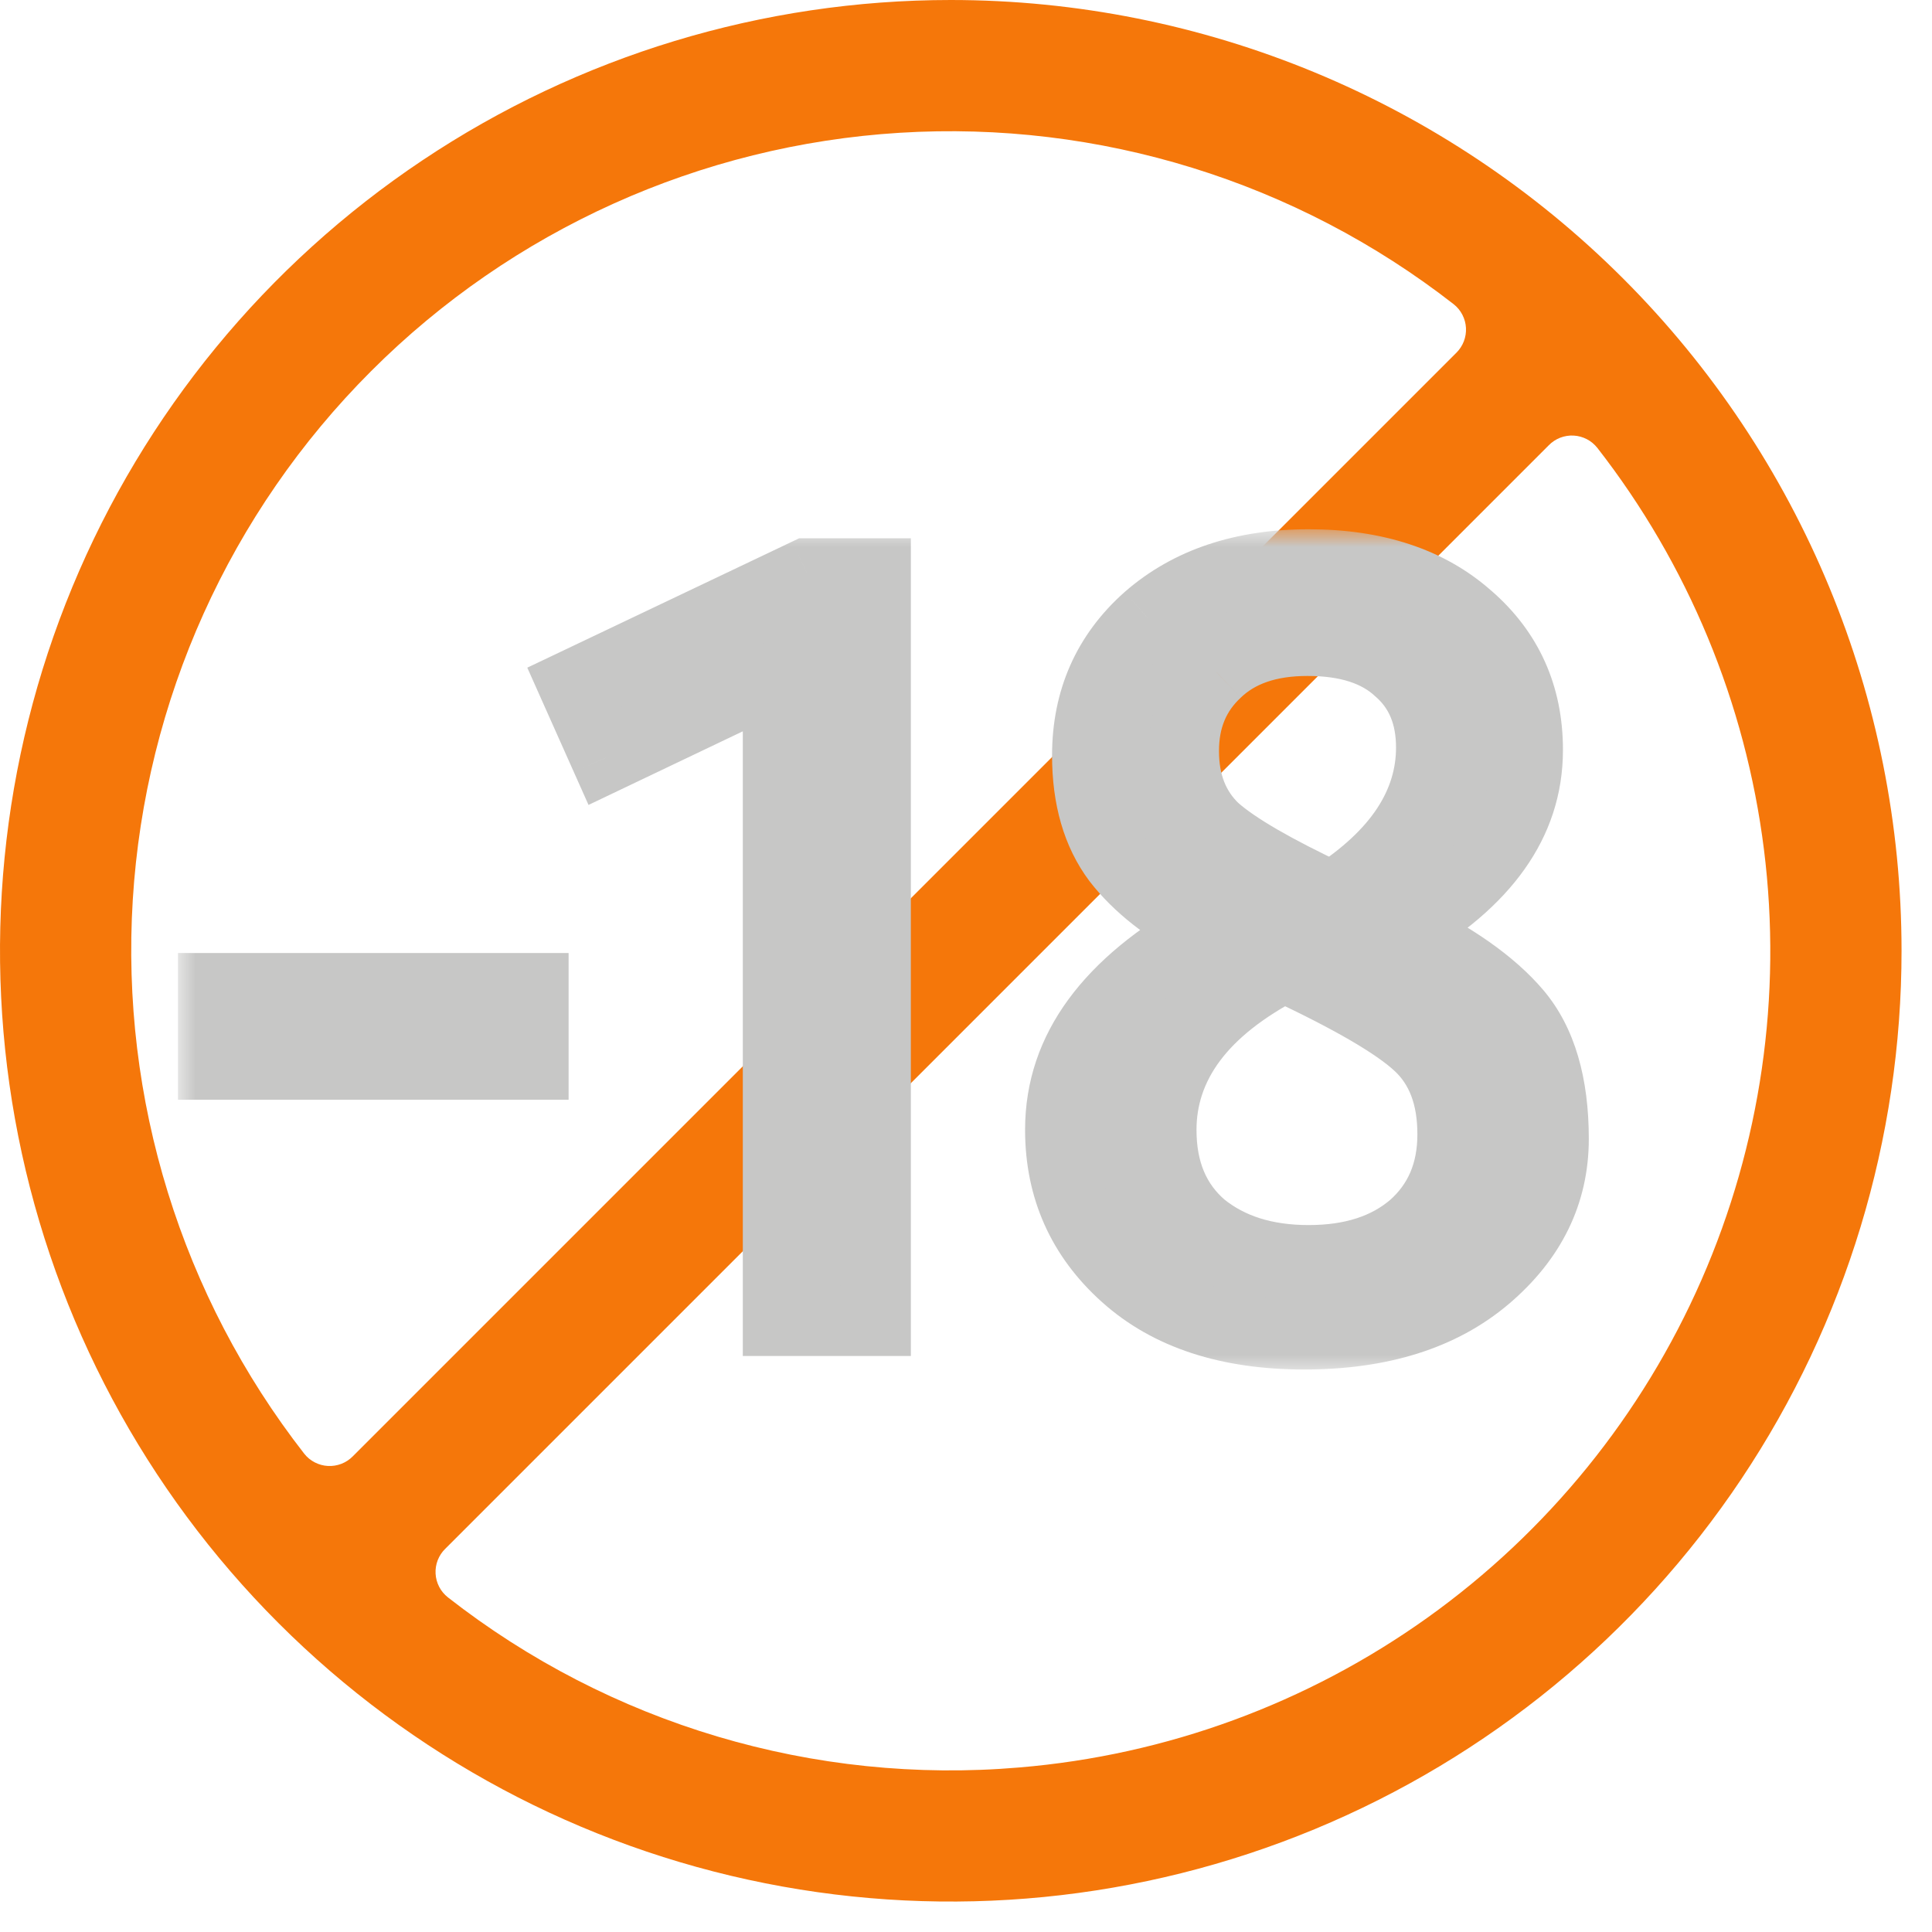 <svg width="55" height="55" viewBox="0 0 55 55" fill="none" xmlns="http://www.w3.org/2000/svg">
<path d="M27.067 0C21.713 0 16.48 1.587 12.029 4.562C7.578 7.536 4.109 11.763 2.06 16.709C0.012 21.654 -0.524 27.097 0.52 32.347C1.564 37.597 4.142 42.42 7.928 46.206C11.713 49.991 16.536 52.569 21.786 53.613C27.037 54.658 32.479 54.122 37.425 52.073C42.37 50.024 46.598 46.555 49.572 42.104C52.546 37.653 54.133 32.42 54.133 27.067C54.133 19.888 51.282 13.004 46.206 7.928C41.13 2.852 34.245 0 27.067 0ZM8.661 41.384C5.166 36.899 3.43 31.29 3.78 25.614C4.131 19.938 6.543 14.586 10.565 10.565C14.586 6.543 19.938 4.131 25.614 3.78C31.29 3.429 36.899 5.165 41.384 8.661C41.487 8.742 41.571 8.844 41.631 8.961C41.691 9.077 41.726 9.204 41.733 9.335C41.74 9.466 41.719 9.596 41.672 9.718C41.625 9.84 41.552 9.951 41.459 10.043L10.043 41.459C9.951 41.552 9.84 41.625 9.718 41.672C9.596 41.719 9.466 41.74 9.335 41.733C9.204 41.726 9.077 41.691 8.961 41.631C8.844 41.571 8.742 41.487 8.661 41.384ZM29.017 50.316C23.177 50.814 17.366 49.084 12.749 45.472C12.647 45.391 12.562 45.289 12.502 45.173C12.442 45.056 12.407 44.929 12.4 44.798C12.393 44.667 12.414 44.537 12.461 44.415C12.509 44.293 12.581 44.182 12.675 44.091L44.091 12.675C44.182 12.581 44.293 12.509 44.415 12.461C44.537 12.414 44.667 12.393 44.798 12.4C44.929 12.407 45.056 12.442 45.173 12.502C45.289 12.562 45.391 12.647 45.472 12.749C48.055 16.064 49.694 20.015 50.216 24.184C50.738 28.354 50.124 32.587 48.438 36.435C46.752 40.284 44.057 43.606 40.639 46.05C37.22 48.493 33.205 49.967 29.017 50.316Z" fill="#F5770A"/>
<mask id="path-2-outside-1_3_3394" maskUnits="userSpaceOnUse" x="5.067" y="15.067" width="41" height="24" fill="black">
<rect fill="white" x="5.067" y="15.067" width="41" height="24"/>
<path d="M15.187 30.307H6.067V28.131H15.187V30.307Z"/>
<path d="M24.93 16.323V37.603H22.146V19.235L17.25 21.571L16.322 19.491L22.978 16.323H24.93Z"/>
<path d="M40.742 21.283C40.742 20.344 40.433 19.608 39.814 19.075C39.217 18.52 38.353 18.243 37.222 18.243C36.113 18.243 35.249 18.541 34.63 19.139C34.011 19.715 33.702 20.461 33.702 21.379C33.702 22.296 33.99 23.032 34.566 23.587C35.163 24.12 36.283 24.771 37.926 25.539C39.803 24.323 40.742 22.904 40.742 21.283ZM33.062 32.163C33.062 33.336 33.446 34.253 34.214 34.915C35.004 35.555 36.017 35.875 37.254 35.875C38.492 35.875 39.483 35.555 40.23 34.915C40.977 34.253 41.35 33.379 41.35 32.291C41.35 31.203 41.03 30.36 40.39 29.763C39.75 29.165 38.47 28.419 36.55 27.523C34.225 28.739 33.062 30.285 33.062 32.163ZM30.95 21.507C30.95 19.928 31.526 18.627 32.678 17.603C33.852 16.579 35.377 16.067 37.254 16.067C39.153 16.067 40.667 16.568 41.798 17.571C42.929 18.552 43.494 19.811 43.494 21.347C43.494 23.395 42.278 25.112 39.846 26.499C41.361 27.224 42.47 28.003 43.174 28.835C43.878 29.667 44.23 30.861 44.23 32.419C44.23 33.955 43.59 35.267 42.31 36.355C41.03 37.443 39.302 37.987 37.126 37.987C34.971 37.987 33.276 37.432 32.038 36.323C30.801 35.213 30.182 33.827 30.182 32.163C30.182 29.901 31.569 28.003 34.342 26.467C33.233 25.891 32.39 25.229 31.814 24.483C31.238 23.715 30.95 22.723 30.95 21.507Z"/>
</mask>
<path d="M15.187 30.307H6.067V28.131H15.187V30.307Z" fill="#C7C7C6"/>
<path d="M24.93 16.323V37.603H22.146V19.235L17.25 21.571L16.322 19.491L22.978 16.323H24.93Z" fill="#C7C7C6"/>
<path d="M40.742 21.283C40.742 20.344 40.433 19.608 39.814 19.075C39.217 18.52 38.353 18.243 37.222 18.243C36.113 18.243 35.249 18.541 34.63 19.139C34.011 19.715 33.702 20.461 33.702 21.379C33.702 22.296 33.99 23.032 34.566 23.587C35.163 24.12 36.283 24.771 37.926 25.539C39.803 24.323 40.742 22.904 40.742 21.283ZM33.062 32.163C33.062 33.336 33.446 34.253 34.214 34.915C35.004 35.555 36.017 35.875 37.254 35.875C38.492 35.875 39.483 35.555 40.23 34.915C40.977 34.253 41.35 33.379 41.35 32.291C41.35 31.203 41.03 30.36 40.39 29.763C39.75 29.165 38.47 28.419 36.55 27.523C34.225 28.739 33.062 30.285 33.062 32.163ZM30.95 21.507C30.95 19.928 31.526 18.627 32.678 17.603C33.852 16.579 35.377 16.067 37.254 16.067C39.153 16.067 40.667 16.568 41.798 17.571C42.929 18.552 43.494 19.811 43.494 21.347C43.494 23.395 42.278 25.112 39.846 26.499C41.361 27.224 42.47 28.003 43.174 28.835C43.878 29.667 44.23 30.861 44.23 32.419C44.23 33.955 43.59 35.267 42.31 36.355C41.03 37.443 39.302 37.987 37.126 37.987C34.971 37.987 33.276 37.432 32.038 36.323C30.801 35.213 30.182 33.827 30.182 32.163C30.182 29.901 31.569 28.003 34.342 26.467C33.233 25.891 32.39 25.229 31.814 24.483C31.238 23.715 30.95 22.723 30.95 21.507Z" fill="#C7C7C6"/>
<path d="M15.187 30.307V31.307H16.187V30.307H15.187ZM6.067 30.307H5.067V31.307H6.067V30.307ZM6.067 28.131V27.131H5.067V28.131H6.067ZM15.187 28.131H16.187V27.131H15.187V28.131ZM24.93 16.323H25.93V15.323H24.93V16.323ZM24.93 37.603V38.603H25.93V37.603H24.93ZM22.146 37.603H21.146V38.603H22.146V37.603ZM22.146 19.235H23.146V17.65L21.715 18.332L22.146 19.235ZM17.25 21.571L16.336 21.978L16.754 22.915L17.68 22.473L17.25 21.571ZM16.322 19.491L15.892 18.588L15.011 19.007L15.408 19.898L16.322 19.491ZM22.978 16.323V15.323H22.752L22.548 15.42L22.978 16.323ZM39.814 19.075L39.134 19.808L39.147 19.82L39.161 19.832L39.814 19.075ZM34.63 19.139L35.312 19.871L35.318 19.864L35.325 19.858L34.63 19.139ZM34.566 23.587L33.873 24.307L33.886 24.32L33.9 24.333L34.566 23.587ZM37.926 25.539L37.503 26.445L38.005 26.679L38.47 26.378L37.926 25.539ZM34.214 34.915L33.562 35.672L33.573 35.682L33.584 35.691L34.214 34.915ZM40.23 34.915L40.881 35.674L40.887 35.669L40.893 35.663L40.23 34.915ZM36.55 27.523L36.973 26.616L36.525 26.407L36.087 26.637L36.55 27.523ZM32.678 17.603L32.021 16.849L32.014 16.855L32.678 17.603ZM41.798 17.571L41.135 18.319L41.143 18.326L41.798 17.571ZM39.846 26.499L39.351 25.63L37.692 26.576L39.414 27.401L39.846 26.499ZM43.174 28.835L43.938 28.189V28.189L43.174 28.835ZM32.038 36.323L32.706 35.578L32.038 36.323ZM34.342 26.467L34.827 27.341L36.458 26.438L34.803 25.579L34.342 26.467ZM31.814 24.483L31.014 25.083L31.022 25.093L31.814 24.483ZM15.187 29.307H6.067V31.307H15.187V29.307ZM7.067 30.307V28.131H5.067V30.307H7.067ZM6.067 29.131H15.187V27.131H6.067V29.131ZM14.187 28.131V30.307H16.187V28.131H14.187ZM23.93 16.323V37.603H25.93V16.323H23.93ZM24.93 36.603H22.146V38.603H24.93V36.603ZM23.146 37.603V19.235H21.146V37.603H23.146ZM21.715 18.332L16.819 20.668L17.68 22.473L22.576 20.137L21.715 18.332ZM18.163 21.163L17.235 19.083L15.408 19.898L16.336 21.978L18.163 21.163ZM16.751 20.394L23.407 17.226L22.548 15.42L15.892 18.588L16.751 20.394ZM22.978 17.323H24.93V15.323H22.978V17.323ZM41.742 21.283C41.742 20.101 41.34 19.07 40.467 18.317L39.161 19.832C39.525 20.146 39.742 20.587 39.742 21.283H41.742ZM40.495 18.342C39.651 17.558 38.507 17.243 37.222 17.243V19.243C38.199 19.243 38.783 19.482 39.134 19.808L40.495 18.342ZM37.222 17.243C35.932 17.243 34.79 17.594 33.936 18.419L35.325 19.858C35.708 19.488 36.294 19.243 37.222 19.243V17.243ZM33.949 18.407C33.108 19.189 32.702 20.21 32.702 21.379H34.702C34.702 20.712 34.915 20.24 35.312 19.871L33.949 18.407ZM32.702 21.379C32.702 22.524 33.071 23.535 33.873 24.307L35.26 22.866C34.909 22.529 34.702 22.068 34.702 21.379H32.702ZM33.9 24.333C34.616 24.972 35.855 25.674 37.503 26.445L38.35 24.633C36.712 23.867 35.711 23.268 35.232 22.841L33.9 24.333ZM38.47 26.378C40.513 25.055 41.742 23.364 41.742 21.283H39.742C39.742 22.444 39.094 23.591 37.383 24.699L38.47 26.378ZM32.062 32.163C32.062 33.576 32.537 34.79 33.562 35.672L34.867 34.157C34.355 33.716 34.062 33.096 34.062 32.163H32.062ZM33.584 35.691C34.588 36.505 35.839 36.875 37.254 36.875V34.875C36.194 34.875 35.419 34.604 34.844 34.138L33.584 35.691ZM37.254 36.875C38.667 36.875 39.91 36.506 40.881 35.674L39.579 34.155C39.057 34.603 38.316 34.875 37.254 34.875V36.875ZM40.893 35.663C41.875 34.794 42.35 33.636 42.35 32.291H40.35C40.35 33.122 40.079 33.713 39.567 34.166L40.893 35.663ZM42.35 32.291C42.35 30.997 41.962 29.862 41.072 29.032L39.708 30.494C40.098 30.858 40.35 31.408 40.35 32.291H42.35ZM41.072 29.032C40.304 28.315 38.891 27.512 36.973 26.616L36.127 28.429C38.049 29.326 39.196 30.016 39.708 30.494L41.072 29.032ZM36.087 26.637C33.581 27.947 32.062 29.77 32.062 32.163H34.062C34.062 30.8 34.869 29.53 37.014 28.409L36.087 26.637ZM31.95 21.507C31.95 20.206 32.41 19.179 33.343 18.35L32.014 16.855C30.642 18.074 29.95 19.65 29.95 21.507H31.95ZM33.336 18.356C34.291 17.522 35.567 17.067 37.254 17.067V15.067C35.187 15.067 33.412 15.635 32.021 16.849L33.336 18.356ZM37.254 17.067C38.973 17.067 40.23 17.517 41.135 18.319L42.462 16.823C41.105 15.619 39.332 15.067 37.254 15.067V17.067ZM41.143 18.326C42.048 19.112 42.494 20.092 42.494 21.347H44.494C44.494 19.529 43.81 17.992 42.454 16.815L41.143 18.326ZM42.494 21.347C42.494 22.908 41.6 24.347 39.351 25.63L40.342 27.367C42.956 25.877 44.494 23.881 44.494 21.347H42.494ZM39.414 27.401C40.864 28.095 41.834 28.799 42.411 29.481L43.938 28.189C43.106 27.207 41.858 26.353 40.278 25.597L39.414 27.401ZM42.411 29.481C42.908 30.068 43.23 30.998 43.23 32.419H45.23C45.23 30.725 44.848 29.265 43.938 28.189L42.411 29.481ZM43.23 32.419C43.23 33.632 42.743 34.675 41.663 35.593L42.958 37.117C44.438 35.859 45.23 34.278 45.23 32.419H43.23ZM41.663 35.593C40.611 36.486 39.136 36.987 37.126 36.987V38.987C39.468 38.987 41.449 38.399 42.958 37.117L41.663 35.593ZM37.126 36.987C35.143 36.987 33.711 36.479 32.706 35.578L31.371 37.067C32.84 38.385 34.8 38.987 37.126 38.987V36.987ZM32.706 35.578C31.68 34.659 31.182 33.543 31.182 32.163H29.182C29.182 34.11 29.921 35.768 31.371 37.067L32.706 35.578ZM31.182 32.163C31.182 30.404 32.227 28.781 34.827 27.341L33.858 25.592C30.91 27.224 29.182 29.398 29.182 32.163H31.182ZM34.803 25.579C33.783 25.049 33.069 24.472 32.606 23.872L31.022 25.093C31.711 25.986 32.683 26.732 33.881 27.354L34.803 25.579ZM32.614 23.883C32.199 23.329 31.95 22.565 31.95 21.507H29.95C29.95 22.881 30.277 24.1 31.014 25.083L32.614 23.883Z" fill="#C7C7C6" mask="url(#path-2-outside-1_3_3394)"/>
</svg>

